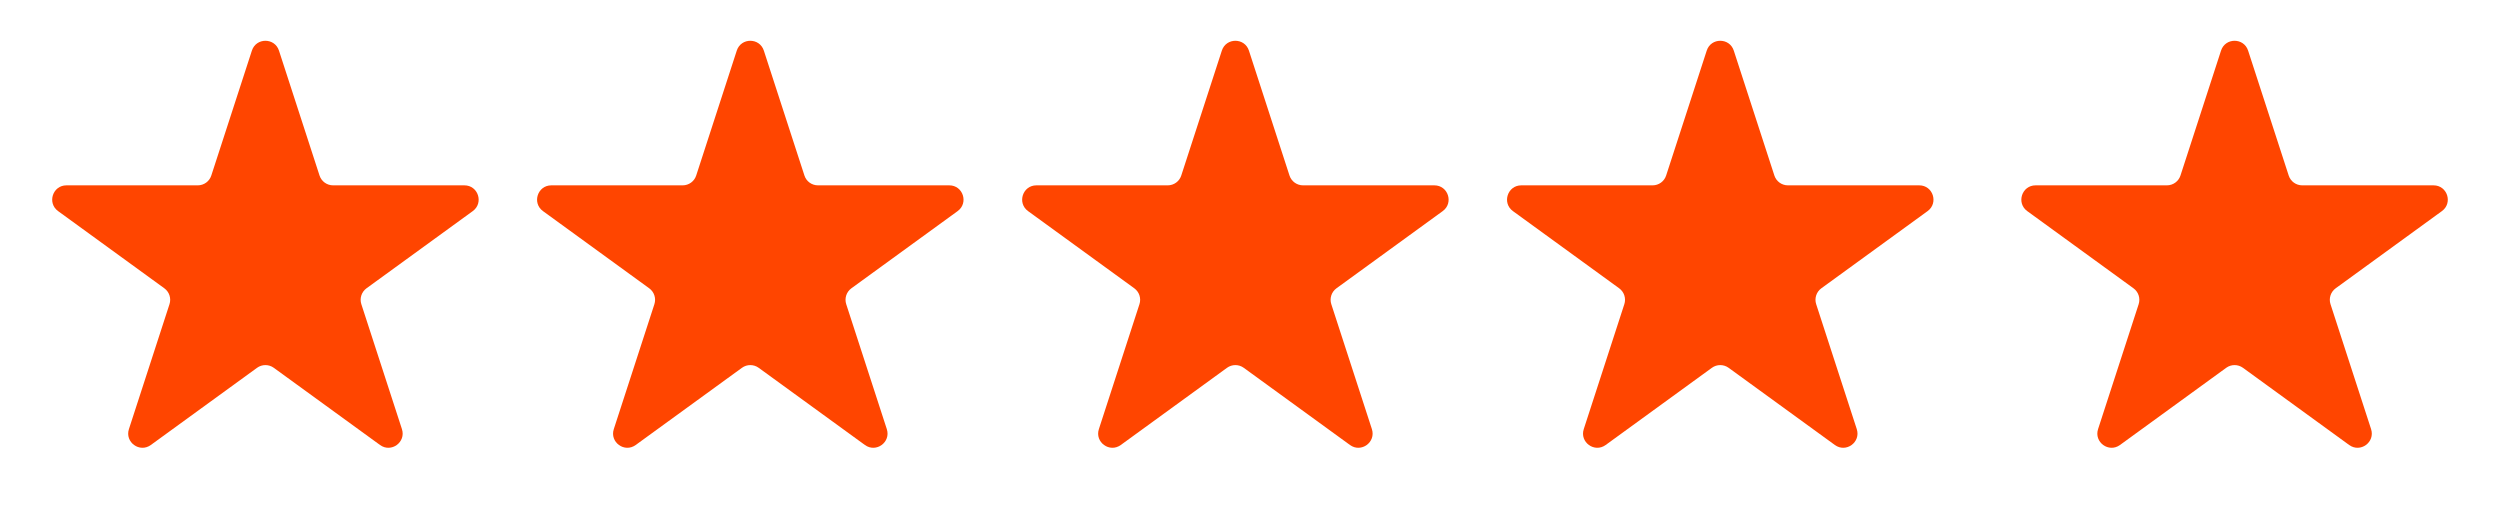 <svg xmlns="http://www.w3.org/2000/svg" width="123" height="26" viewBox="0 0 123 26" fill="none"><path d="M12.393 2.49C12.603 1.845 13.515 1.845 13.725 2.49L15.721 8.636C15.815 8.924 16.084 9.119 16.387 9.119H22.849C23.527 9.119 23.809 9.987 23.26 10.386L18.032 14.184C17.787 14.362 17.684 14.678 17.778 14.966L19.775 21.112C19.985 21.756 19.246 22.293 18.698 21.894L13.47 18.096C13.225 17.918 12.893 17.918 12.647 18.096L7.42 21.894C6.871 22.293 6.133 21.756 6.343 21.112L8.339 14.966C8.433 14.678 8.33 14.362 8.085 14.184L2.858 10.386C2.309 9.987 2.591 9.119 3.269 9.119H9.731C10.034 9.119 10.303 8.924 10.396 8.636L12.393 2.49Z" fill="#FF4500"></path><path d="M36.249 2.49C36.459 1.845 37.371 1.845 37.581 2.49L39.578 8.636C39.671 8.924 39.94 9.119 40.243 9.119H46.705C47.383 9.119 47.665 9.987 47.116 10.386L41.889 14.184C41.643 14.362 41.541 14.678 41.634 14.966L43.631 21.112C43.841 21.756 43.103 22.293 42.554 21.894L37.327 18.096C37.081 17.918 36.749 17.918 36.504 18.096L31.276 21.894C30.727 22.293 29.989 21.756 30.199 21.112L32.196 14.966C32.289 14.678 32.187 14.362 31.941 14.184L26.714 10.386C26.165 9.987 26.447 9.119 27.125 9.119H33.587C33.89 9.119 34.159 8.924 34.253 8.636L36.249 2.49Z" fill="#FF4500"></path><path d="M60.115 2.49C60.325 1.845 61.237 1.845 61.447 2.49L63.443 8.636C63.537 8.924 63.806 9.119 64.109 9.119H70.57C71.249 9.119 71.531 9.987 70.982 10.386L65.754 14.184C65.509 14.362 65.406 14.678 65.5 14.966L67.497 21.112C67.706 21.756 66.968 22.293 66.42 21.894L61.192 18.096C60.947 17.918 60.615 17.918 60.369 18.096L55.142 21.894C54.593 22.293 53.855 21.756 54.065 21.112L56.061 14.966C56.155 14.678 56.052 14.362 55.807 14.184L50.58 10.386C50.031 9.987 50.313 9.119 50.991 9.119H57.453C57.756 9.119 58.025 8.924 58.118 8.636L60.115 2.49Z" fill="#FF4500"></path><path d="M83.971 2.49C84.18 1.845 85.093 1.845 85.302 2.49L87.299 8.636C87.393 8.924 87.662 9.119 87.965 9.119H94.427C95.105 9.119 95.386 9.987 94.838 10.386L89.61 14.184C89.365 14.362 89.262 14.678 89.356 14.966L91.353 21.112C91.562 21.756 90.824 22.293 90.276 21.894L85.048 18.096C84.803 17.918 84.471 17.918 84.225 18.096L78.998 21.894C78.449 22.293 77.711 21.756 77.921 21.112L79.917 14.966C80.011 14.678 79.908 14.362 79.663 14.184L74.436 10.386C73.887 9.987 74.169 9.119 74.847 9.119H81.308C81.612 9.119 81.88 8.924 81.974 8.636L83.971 2.49Z" fill="#FF4500"></path><path d="M109.275 2.49C109.485 1.845 110.397 1.845 110.607 2.49L112.604 8.636C112.697 8.924 112.966 9.119 113.269 9.119H119.731C120.409 9.119 120.691 9.987 120.142 10.386L114.915 14.184C114.67 14.362 114.567 14.678 114.661 14.966L116.657 21.112C116.867 21.756 116.129 22.293 115.58 21.894L110.353 18.096C110.107 17.918 109.775 17.918 109.53 18.096L104.302 21.894C103.754 22.293 103.015 21.756 103.225 21.112L105.222 14.966C105.315 14.678 105.213 14.362 104.967 14.184L99.74 10.386C99.191 9.987 99.473 9.119 100.151 9.119H106.613C106.916 9.119 107.185 8.924 107.279 8.636L109.275 2.49Z" fill="#FF4500"></path></svg>
